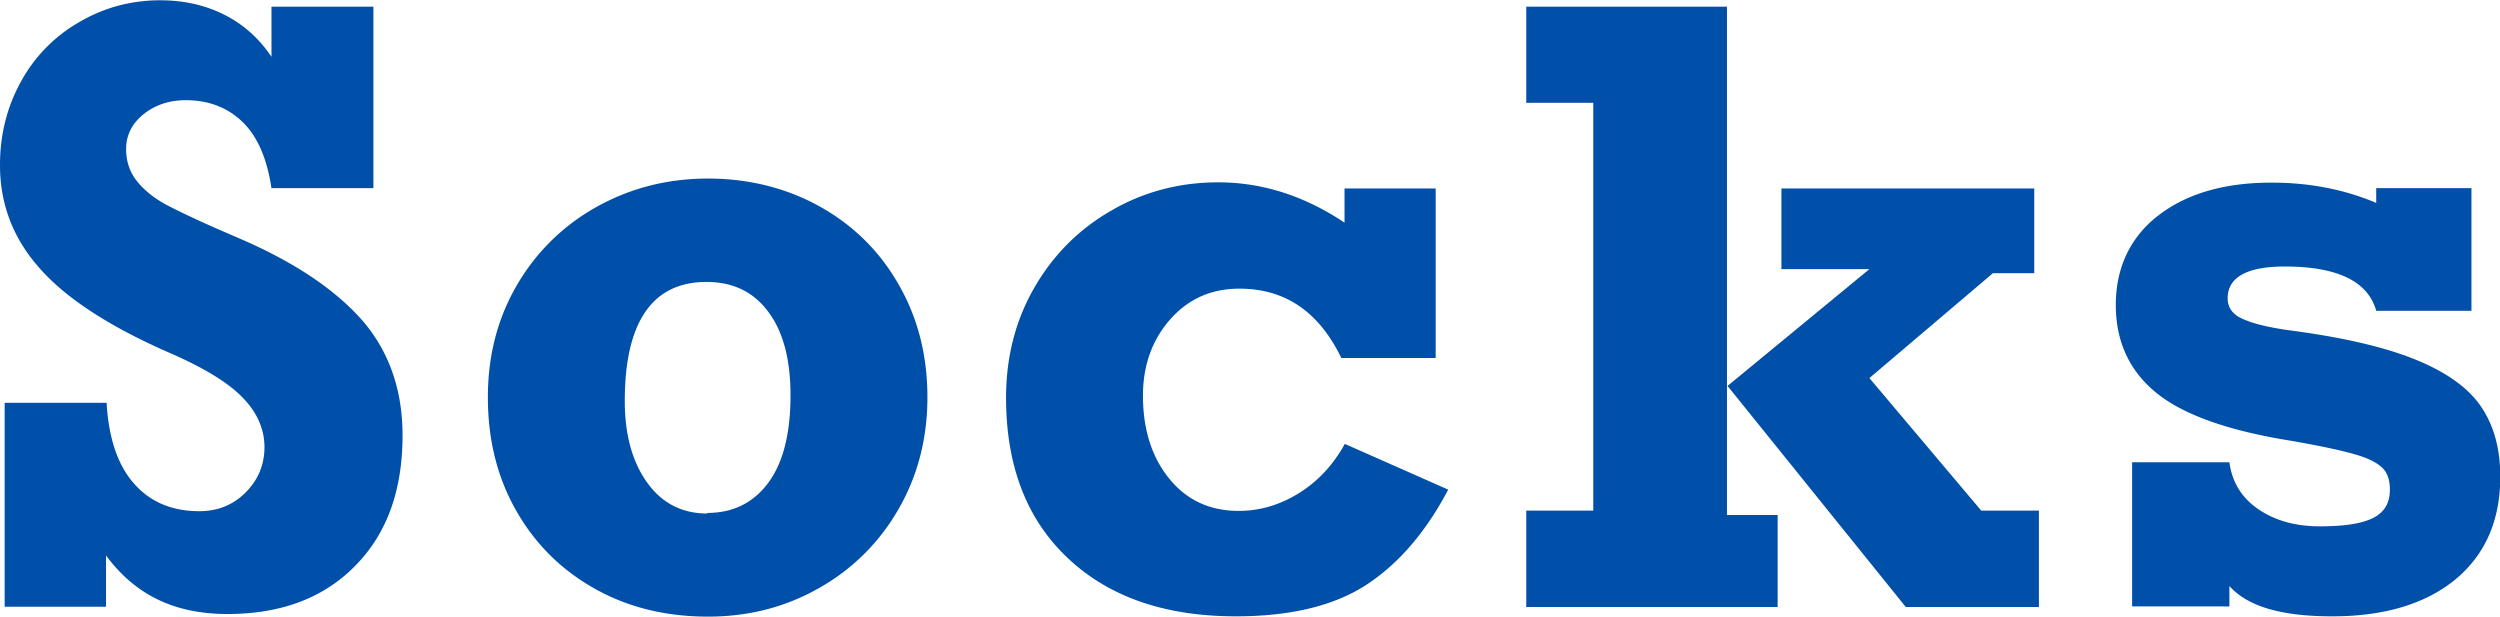<svg data-name="レイヤー_2" xmlns="http://www.w3.org/2000/svg" viewBox="0 0 85.83 21.18"><path d="M9.32 1.94V.23h3.5v6.23h-3.5c-.15-1-.47-1.76-.98-2.26s-1.16-.76-1.96-.76c-.57 0-1.05.16-1.45.48-.4.32-.6.72-.6 1.2 0 .43.13.8.38 1.11.25.31.58.57.98.79.4.21 1 .5 1.8.85l.83.36c1.81.79 3.18 1.71 4.11 2.76.92 1.06 1.39 2.38 1.39 3.96 0 1.89-.54 3.38-1.63 4.48-1.08 1.1-2.54 1.65-4.38 1.65s-3.18-.67-4.17-2.01v1.76H.16v-7h3.5c.07 1.21.38 2.14.94 2.77.55.63 1.3.95 2.24.95.63 0 1.16-.21 1.59-.64.43-.43.65-.95.65-1.56s-.25-1.19-.75-1.7c-.5-.52-1.34-1.03-2.54-1.55-2.03-.89-3.51-1.85-4.42-2.88C.45 8.19 0 7.01 0 5.67c0-1.05.24-2 .72-2.87a5.23 5.23 0 0 1 2-2.04C3.57.26 4.5.01 5.5.01c.8 0 1.53.16 2.19.49s1.2.81 1.63 1.45Zm22.52 11.7c0 1.43-.34 2.72-1.01 3.87a7.194 7.194 0 0 1-2.73 2.69c-1.15.65-2.41.97-3.79.97-1.46 0-2.76-.32-3.91-.97-1.15-.65-2.04-1.54-2.69-2.69s-.96-2.44-.96-3.87.33-2.7.99-3.84a7.197 7.197 0 0 1 2.73-2.69c1.16-.65 2.44-.98 3.84-.98s2.72.33 3.87.98c1.15.65 2.05 1.55 2.69 2.69.65 1.14.97 2.42.97 3.84Zm-7.56 3.97c.89 0 1.59-.35 2.1-1.04s.76-1.7.76-3c0-1.22-.25-2.18-.76-2.86-.51-.69-1.21-1.03-2.13-1.03s-1.62.34-2.09 1.02c-.47.68-.71 1.7-.71 3.07 0 1.16.26 2.09.77 2.8s1.2 1.06 2.06 1.06Zm21.88-9.94v-1.2h3.13v5.82h-3.24c-.77-1.59-1.93-2.38-3.5-2.38-.96 0-1.75.35-2.37 1.05-.62.7-.94 1.58-.94 2.62 0 1.16.3 2.11.9 2.85.6.74 1.39 1.11 2.39 1.11.72 0 1.4-.2 2.05-.6.65-.4 1.18-.96 1.59-1.7l3.55 1.57c-.78 1.48-1.73 2.57-2.83 3.28s-2.59 1.07-4.46 1.07c-2.42 0-4.35-.66-5.76-1.99-1.42-1.33-2.13-3.17-2.13-5.52 0-1.4.33-2.67.98-3.79.65-1.12 1.53-2 2.65-2.64 1.11-.64 2.33-.96 3.65-.96 1.51 0 2.96.46 4.35 1.39Zm14.87 10.01v3.16H52.4v-3.31h2.3v-14h-2.3V.23h6.89v17.45h1.74Zm.13-11.21h8.68v2.91h-1.42l-4.24 3.6 3.84 4.55H70v3.31h-4.57l-6.12-7.59 4.87-4.01h-3.02V6.46Zm20.42.5v-.51h3.27v4.21h-3.27c-.28-1.01-1.33-1.52-3.14-1.52-1.3 0-1.96.37-1.96 1.09 0 .32.17.56.52.71.35.16.85.28 1.52.38 1.87.24 3.34.58 4.42 1.02 1.08.44 1.83.99 2.26 1.64.43.65.64 1.44.64 2.37 0 1.51-.52 2.69-1.55 3.54-1.03.84-2.44 1.26-4.22 1.26s-2.91-.35-3.53-1.04v.7H73.2v-4.95h3.34c.09.68.42 1.22.99 1.61.57.39 1.27.59 2.11.59s1.43-.09 1.82-.28c.39-.19.59-.51.59-.98 0-.32-.08-.57-.25-.74s-.48-.34-.95-.47c-.47-.14-1.19-.29-2.15-.46-2.15-.34-3.7-.88-4.64-1.63s-1.42-1.77-1.42-3.04.49-2.33 1.47-3.08 2.27-1.12 3.88-1.12c1.29 0 2.49.23 3.6.7Z" style="fill:#004fa9"/></svg>